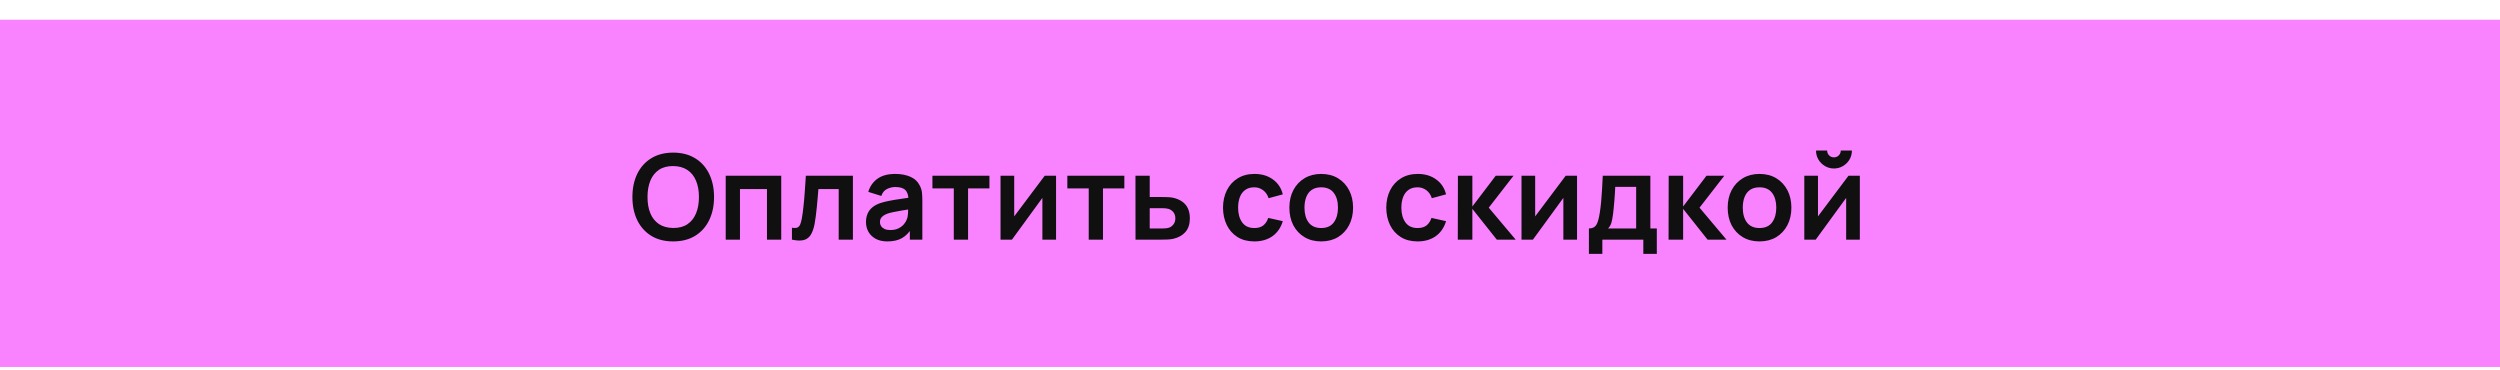 <?xml version="1.0" encoding="UTF-8"?> <svg xmlns="http://www.w3.org/2000/svg" width="324" height="48" viewBox="0 0 324 48" fill="none"><g filter="url(#filter0_d_3411_93)"><rect width="324" height="45" fill="#F983FF"></rect><path d="M87.246 28.73C86.141 28.73 85.195 28.49 84.408 28.009C83.62 27.523 83.014 26.848 82.589 25.984C82.17 25.119 81.96 24.117 81.96 22.976C81.96 21.836 82.17 20.833 82.589 19.969C83.014 19.105 83.62 18.432 84.408 17.951C85.195 17.465 86.141 17.222 87.246 17.222C88.351 17.222 89.297 17.465 90.085 17.951C90.877 18.432 91.484 19.105 91.903 19.969C92.328 20.833 92.54 21.836 92.54 22.976C92.54 24.117 92.328 25.119 91.903 25.984C91.484 26.848 90.877 27.523 90.085 28.009C89.297 28.49 88.351 28.73 87.246 28.73ZM87.246 26.989C87.988 26.994 88.604 26.83 89.095 26.498C89.591 26.165 89.962 25.697 90.207 25.094C90.458 24.49 90.583 23.784 90.583 22.976C90.583 22.168 90.458 21.468 90.207 20.874C89.962 20.276 89.591 19.81 89.095 19.478C88.604 19.145 87.988 18.974 87.246 18.964C86.505 18.959 85.888 19.122 85.397 19.455C84.906 19.787 84.535 20.255 84.285 20.859C84.039 21.462 83.917 22.168 83.917 22.976C83.917 23.784 84.039 24.488 84.285 25.086C84.53 25.679 84.899 26.142 85.39 26.475C85.886 26.807 86.505 26.978 87.246 26.989ZM94.052 28.5V20.214H101.248V28.5H99.399V21.948H95.9V28.5H94.052ZM102.635 28.5V26.95C102.936 27.007 103.169 27.001 103.333 26.935C103.496 26.863 103.619 26.73 103.701 26.536C103.783 26.342 103.855 26.083 103.916 25.761C103.998 25.306 104.069 24.782 104.131 24.188C104.197 23.595 104.253 22.961 104.299 22.286C104.351 21.611 104.397 20.92 104.438 20.214H110.537V28.5H108.695V21.948H106.064C106.038 22.281 106.008 22.654 105.972 23.068C105.936 23.477 105.898 23.892 105.857 24.311C105.816 24.731 105.77 25.13 105.719 25.508C105.673 25.881 105.624 26.201 105.573 26.467C105.455 27.065 105.287 27.538 105.067 27.886C104.852 28.234 104.55 28.456 104.161 28.554C103.773 28.656 103.264 28.638 102.635 28.5ZM115.009 28.73C114.41 28.73 113.904 28.618 113.49 28.393C113.076 28.162 112.761 27.858 112.546 27.48C112.337 27.101 112.232 26.684 112.232 26.229C112.232 25.83 112.298 25.472 112.431 25.155C112.564 24.833 112.769 24.557 113.045 24.326C113.321 24.091 113.679 23.899 114.119 23.751C114.451 23.644 114.84 23.547 115.285 23.46C115.735 23.373 116.221 23.293 116.743 23.222C117.27 23.145 117.819 23.063 118.392 22.976L117.732 23.352C117.737 22.779 117.61 22.357 117.349 22.086C117.088 21.815 116.648 21.68 116.029 21.68C115.656 21.68 115.295 21.767 114.947 21.941C114.6 22.114 114.357 22.414 114.219 22.838L112.531 22.309C112.735 21.608 113.124 21.046 113.697 20.621C114.275 20.197 115.052 19.984 116.029 19.984C116.766 19.984 117.413 20.105 117.97 20.345C118.533 20.585 118.95 20.979 119.221 21.526C119.369 21.818 119.459 22.117 119.489 22.424C119.52 22.726 119.535 23.056 119.535 23.414V28.5H117.916V26.705L118.185 26.996C117.812 27.595 117.374 28.035 116.873 28.316C116.377 28.592 115.756 28.73 115.009 28.73ZM115.377 27.257C115.797 27.257 116.155 27.183 116.451 27.035C116.748 26.886 116.983 26.705 117.157 26.49C117.336 26.275 117.456 26.073 117.518 25.884C117.615 25.649 117.668 25.38 117.679 25.078C117.694 24.771 117.702 24.523 117.702 24.334L118.269 24.503C117.712 24.59 117.234 24.667 116.835 24.733C116.436 24.8 116.093 24.864 115.807 24.925C115.52 24.981 115.267 25.045 115.047 25.117C114.832 25.193 114.651 25.283 114.503 25.385C114.354 25.488 114.239 25.605 114.157 25.738C114.081 25.871 114.042 26.027 114.042 26.206C114.042 26.411 114.093 26.592 114.196 26.751C114.298 26.904 114.446 27.027 114.641 27.119C114.84 27.211 115.086 27.257 115.377 27.257ZM123.612 28.5V21.856H120.842V20.214H128.23V21.856H125.461V28.5H123.612ZM136.865 20.214V28.5H135.093V23.091L131.149 28.5H129.669V20.214H131.441V25.485L135.399 20.214H136.865ZM141.098 28.5V21.856H138.328V20.214H145.716V21.856H142.947V28.5H141.098ZM147.163 28.5L147.155 20.214H149.004V22.976H150.492C150.722 22.976 150.981 22.981 151.267 22.992C151.559 23.002 151.801 23.025 151.996 23.061C152.461 23.163 152.858 23.327 153.185 23.552C153.517 23.777 153.771 24.071 153.944 24.434C154.118 24.797 154.205 25.234 154.205 25.746C154.205 26.477 154.016 27.063 153.638 27.503C153.264 27.937 152.737 28.234 152.057 28.393C151.853 28.439 151.602 28.469 151.305 28.485C151.014 28.495 150.75 28.5 150.515 28.5H147.163ZM149.004 27.05H150.676C150.789 27.05 150.914 27.045 151.052 27.035C151.19 27.024 151.323 27.001 151.451 26.966C151.681 26.904 151.883 26.766 152.057 26.551C152.236 26.331 152.326 26.063 152.326 25.746C152.326 25.413 152.236 25.14 152.057 24.925C151.878 24.71 151.658 24.57 151.397 24.503C151.28 24.472 151.157 24.452 151.029 24.442C150.901 24.431 150.784 24.426 150.676 24.426H149.004V27.05ZM162.561 28.73C161.707 28.73 160.978 28.541 160.374 28.162C159.771 27.779 159.308 27.257 158.986 26.597C158.669 25.938 158.507 25.191 158.502 24.357C158.507 23.508 158.674 22.756 159.001 22.102C159.333 21.442 159.804 20.925 160.413 20.552C161.021 20.174 161.745 19.984 162.584 19.984C163.525 19.984 164.32 20.222 164.97 20.698C165.624 21.168 166.051 21.813 166.251 22.631L164.41 23.13C164.266 22.685 164.029 22.34 163.696 22.094C163.364 21.843 162.985 21.718 162.561 21.718C162.08 21.718 161.684 21.833 161.372 22.063C161.06 22.288 160.83 22.6 160.681 22.999C160.533 23.398 160.459 23.851 160.459 24.357C160.459 25.145 160.635 25.782 160.988 26.267C161.341 26.753 161.865 26.996 162.561 26.996C163.052 26.996 163.438 26.884 163.719 26.659C164.006 26.434 164.22 26.109 164.364 25.684L166.251 26.106C165.995 26.95 165.548 27.6 164.908 28.055C164.269 28.505 163.487 28.73 162.561 28.73ZM171.223 28.73C170.394 28.73 169.671 28.544 169.052 28.17C168.433 27.797 167.952 27.283 167.61 26.628C167.272 25.968 167.103 25.211 167.103 24.357C167.103 23.488 167.277 22.726 167.625 22.071C167.973 21.416 168.456 20.905 169.075 20.537C169.694 20.168 170.41 19.984 171.223 19.984C172.057 19.984 172.783 20.171 173.402 20.544C174.021 20.918 174.501 21.434 174.844 22.094C175.187 22.749 175.358 23.503 175.358 24.357C175.358 25.216 175.184 25.976 174.836 26.636C174.494 27.29 174.013 27.804 173.394 28.178C172.775 28.546 172.052 28.73 171.223 28.73ZM171.223 26.996C171.959 26.996 172.507 26.751 172.865 26.26C173.223 25.769 173.402 25.135 173.402 24.357C173.402 23.554 173.22 22.915 172.857 22.439C172.494 21.959 171.949 21.718 171.223 21.718C170.727 21.718 170.318 21.831 169.996 22.056C169.678 22.276 169.443 22.585 169.29 22.984C169.136 23.378 169.06 23.835 169.06 24.357C169.06 25.16 169.241 25.802 169.604 26.283C169.972 26.759 170.512 26.996 171.223 26.996ZM183.718 28.73C182.864 28.73 182.135 28.541 181.532 28.162C180.928 27.779 180.465 27.257 180.143 26.597C179.826 25.938 179.665 25.191 179.66 24.357C179.665 23.508 179.831 22.756 180.159 22.102C180.491 21.442 180.962 20.925 181.57 20.552C182.179 20.174 182.902 19.984 183.741 19.984C184.682 19.984 185.478 20.222 186.127 20.698C186.782 21.168 187.209 21.813 187.408 22.631L185.567 23.13C185.424 22.685 185.186 22.34 184.854 22.094C184.521 21.843 184.143 21.718 183.718 21.718C183.237 21.718 182.841 21.833 182.529 22.063C182.217 22.288 181.987 22.6 181.839 22.999C181.69 23.398 181.616 23.851 181.616 24.357C181.616 25.145 181.793 25.782 182.146 26.267C182.498 26.753 183.023 26.996 183.718 26.996C184.209 26.996 184.595 26.884 184.877 26.659C185.163 26.434 185.378 26.109 185.521 25.684L187.408 26.106C187.153 26.95 186.705 27.6 186.066 28.055C185.427 28.505 184.644 28.73 183.718 28.73ZM188.93 28.5L188.946 20.214H190.818V24.204L193.848 20.214H196.157L192.943 24.357L196.433 28.5H193.986L190.818 24.511V28.5H188.93ZM204.383 20.214V28.5H202.611V23.091L198.667 28.5H197.187V20.214H198.959V25.485L202.917 20.214H204.383ZM205.923 30.341V27.05C206.373 27.05 206.693 26.897 206.882 26.59C207.071 26.283 207.222 25.751 207.335 24.994C207.406 24.544 207.465 24.068 207.511 23.567C207.557 23.066 207.596 22.536 207.626 21.979C207.662 21.422 207.693 20.833 207.718 20.214H213.887V27.05H214.723V30.341H212.974V28.5H207.665V30.341H205.923ZM208.401 27.05H212.045V21.664H209.337C209.322 21.971 209.304 22.286 209.284 22.608C209.263 22.925 209.24 23.242 209.214 23.559C209.189 23.876 209.161 24.181 209.13 24.472C209.105 24.759 209.074 25.025 209.038 25.27C208.982 25.7 208.913 26.053 208.831 26.329C208.749 26.605 208.606 26.845 208.401 27.05ZM216.246 28.5L216.262 20.214H218.134V24.204L221.164 20.214H223.473L220.259 24.357L223.749 28.5H221.302L218.134 24.511V28.5H216.246ZM228.027 28.73C227.199 28.73 226.475 28.544 225.856 28.17C225.238 27.797 224.757 27.283 224.414 26.628C224.077 25.968 223.908 25.211 223.908 24.357C223.908 23.488 224.082 22.726 224.429 22.071C224.777 21.416 225.261 20.905 225.879 20.537C226.498 20.168 227.214 19.984 228.027 19.984C228.861 19.984 229.587 20.171 230.206 20.544C230.825 20.918 231.306 21.434 231.649 22.094C231.991 22.749 232.163 23.503 232.163 24.357C232.163 25.216 231.989 25.976 231.641 26.636C231.298 27.29 230.817 27.804 230.199 28.178C229.58 28.546 228.856 28.73 228.027 28.73ZM228.027 26.996C228.764 26.996 229.311 26.751 229.669 26.26C230.027 25.769 230.206 25.135 230.206 24.357C230.206 23.554 230.025 22.915 229.662 22.439C229.298 21.959 228.754 21.718 228.027 21.718C227.531 21.718 227.122 21.831 226.8 22.056C226.483 22.276 226.248 22.585 226.094 22.984C225.941 23.378 225.864 23.835 225.864 24.357C225.864 25.16 226.046 25.802 226.409 26.283C226.777 26.759 227.317 26.996 228.027 26.996ZM237.681 19.279C237.257 19.279 236.868 19.174 236.515 18.964C236.162 18.754 235.881 18.476 235.671 18.128C235.461 17.775 235.357 17.384 235.357 16.954H236.799C236.799 17.199 236.883 17.409 237.052 17.583C237.226 17.752 237.436 17.836 237.681 17.836C237.927 17.836 238.134 17.752 238.303 17.583C238.476 17.409 238.563 17.199 238.563 16.954H240.006C240.006 17.384 239.901 17.775 239.691 18.128C239.481 18.476 239.2 18.754 238.847 18.964C238.494 19.174 238.106 19.279 237.681 19.279ZM241.034 20.214V28.5H239.262V23.091L235.318 28.5H233.838V20.214H235.61V25.485L239.568 20.214H241.034Z" fill="#101010"></path></g><defs><filter id="filter0_d_3411_93" x="0" y="0" width="324" height="47.557" filterUnits="userSpaceOnUse" color-interpolation-filters="sRGB"><feFlood flood-opacity="0" result="BackgroundImageFix"></feFlood><feColorMatrix in="SourceAlpha" type="matrix" values="0 0 0 0 0 0 0 0 0 0 0 0 0 0 0 0 0 0 127 0" result="hardAlpha"></feColorMatrix><feOffset dy="2.557"></feOffset><feComposite in2="hardAlpha" operator="out"></feComposite><feColorMatrix type="matrix" values="0 0 0 0 0.642 0 0 0 0 0.194 0 0 0 0 0.57 0 0 0 1 0"></feColorMatrix><feBlend mode="normal" in2="BackgroundImageFix" result="effect1_dropShadow_3411_93"></feBlend><feBlend mode="normal" in="SourceGraphic" in2="effect1_dropShadow_3411_93" result="shape"></feBlend></filter></defs></svg> 